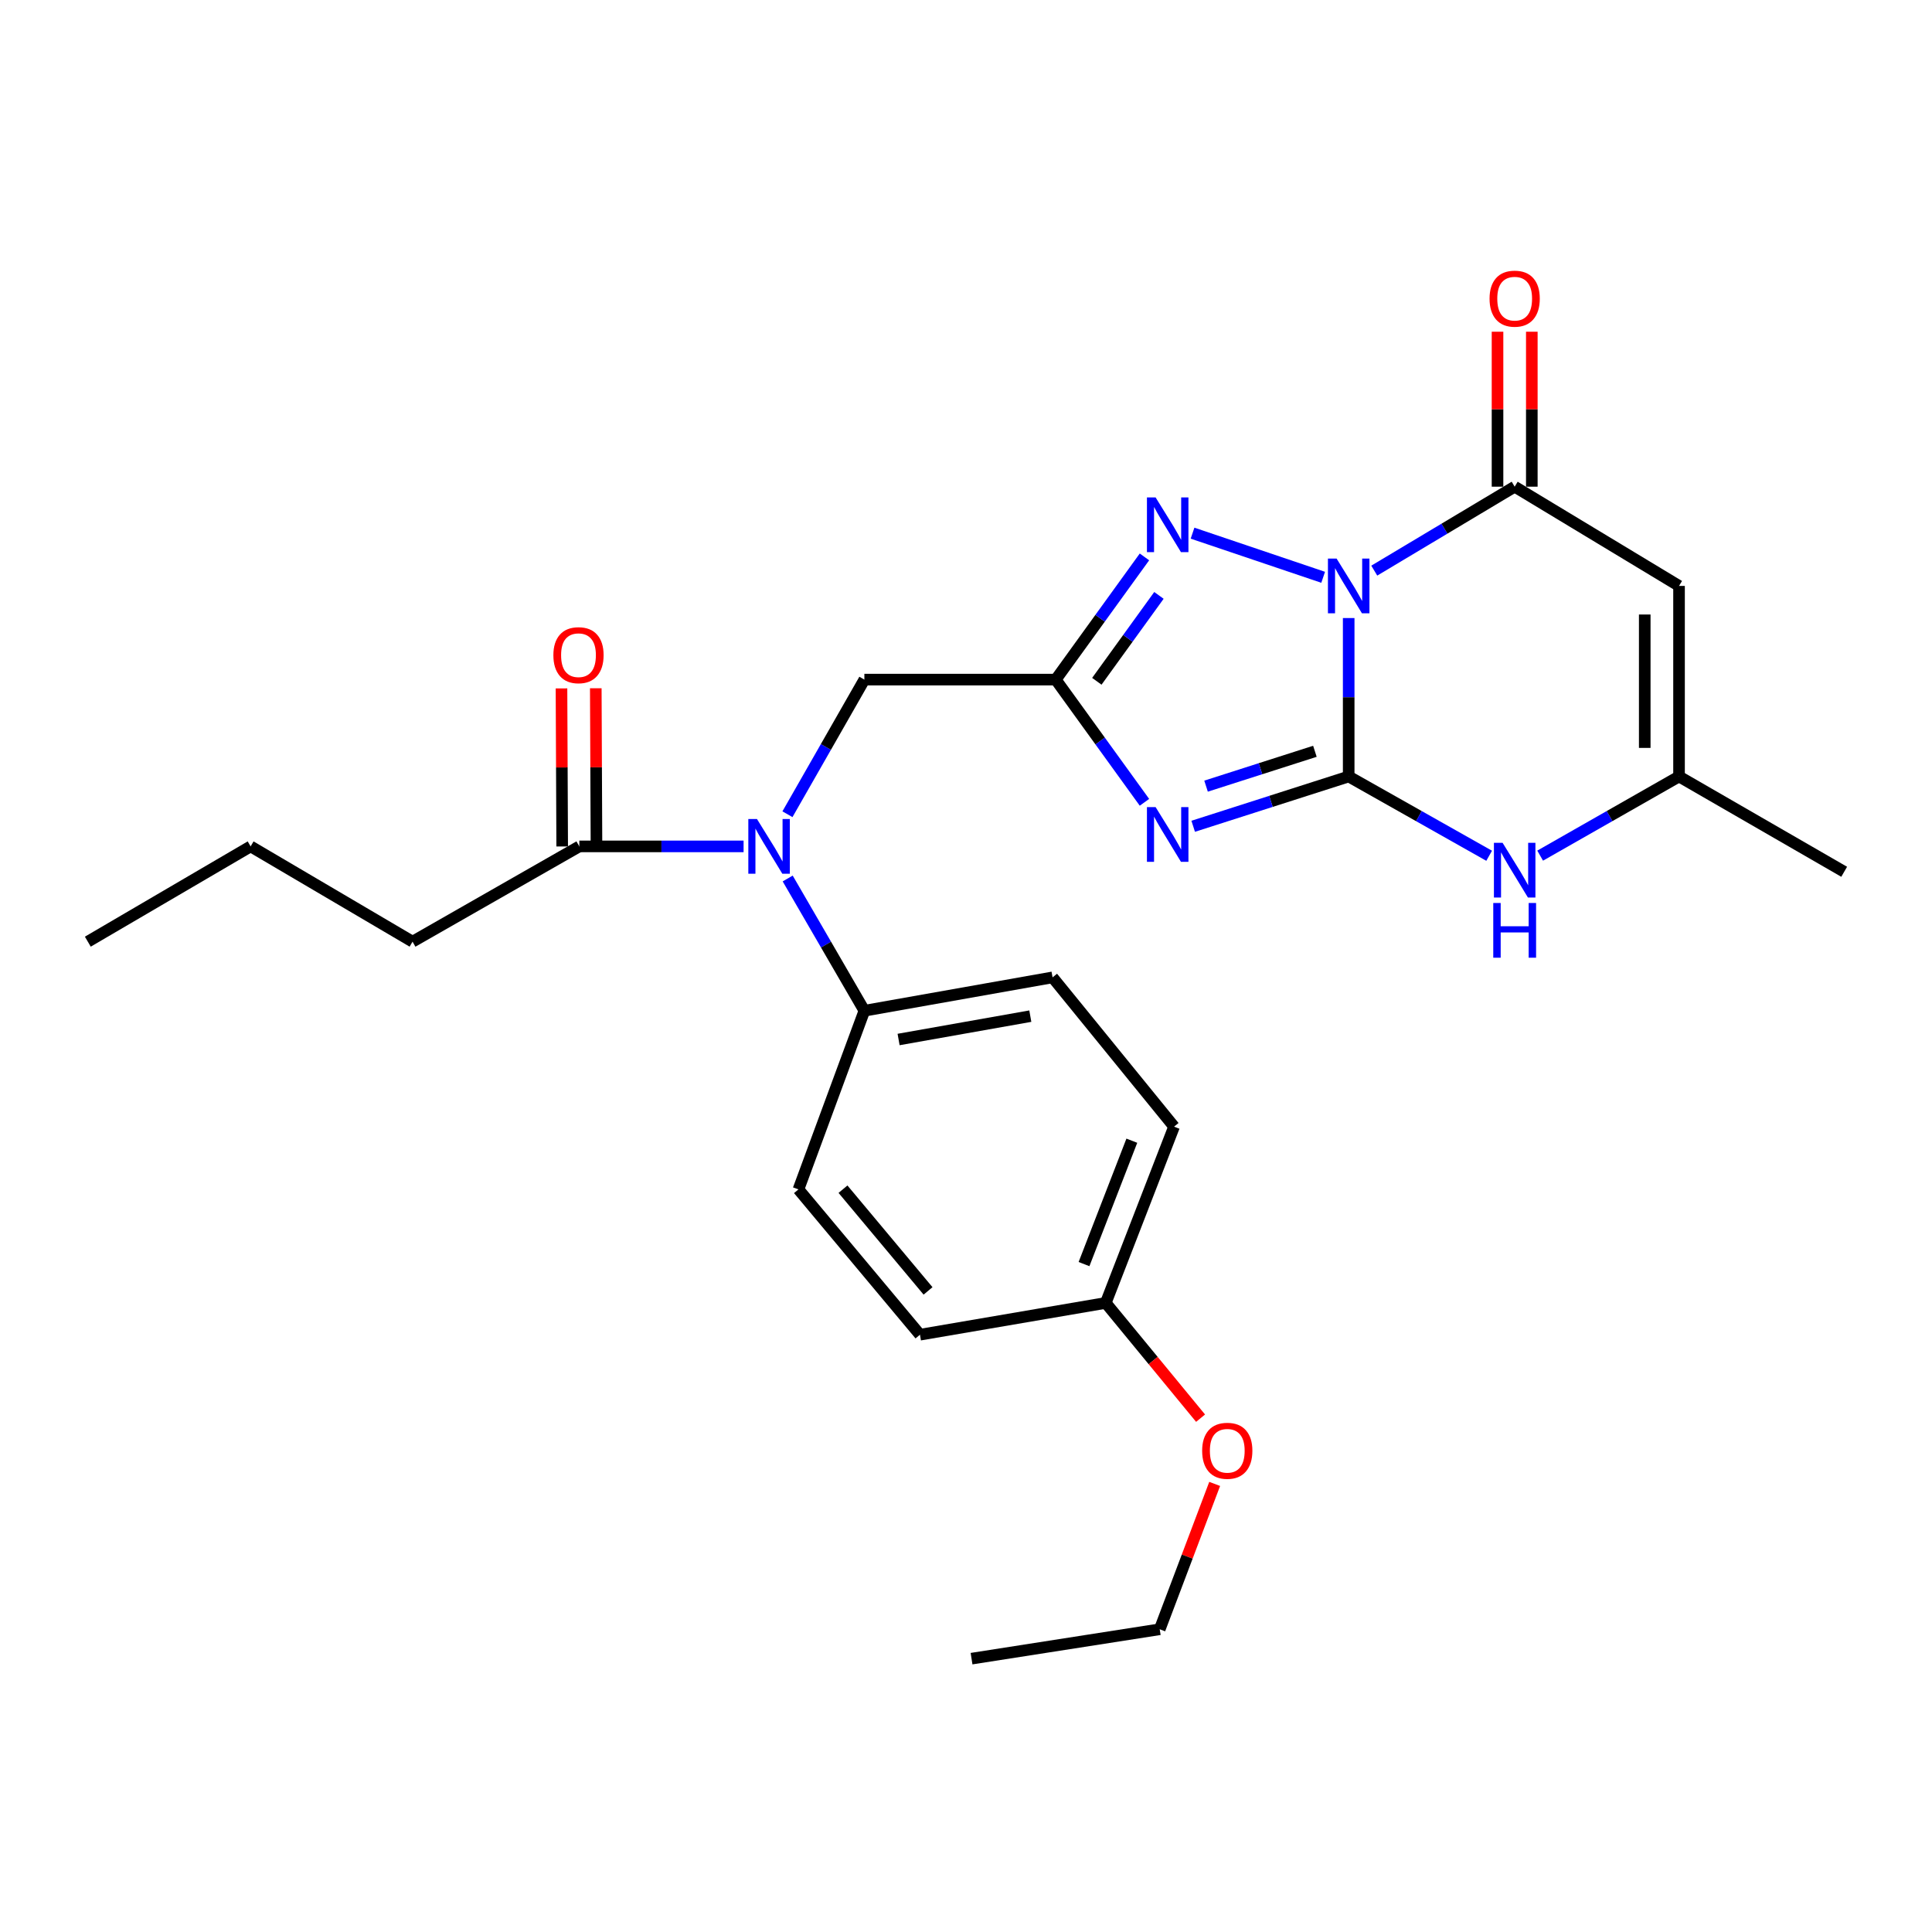 <?xml version='1.0' encoding='iso-8859-1'?>
<svg version='1.1' baseProfile='full'
              xmlns='http://www.w3.org/2000/svg'
                      xmlns:rdkit='http://www.rdkit.org/xml'
                      xmlns:xlink='http://www.w3.org/1999/xlink'
                  xml:space='preserve'
width='1000px' height='1000px' viewBox='0 0 1000 1000'>
<!-- END OF HEADER -->
<rect style='opacity:1.0;fill:#FFFFFF;stroke:none' width='1000' height='1000' x='0' y='0'> </rect>
<path class='bond-0' d='M 698.078,319.9 L 698.078,360.904' style='fill:none;fill-rule:evenodd;stroke:#0000FF;stroke-width:6px;stroke-linecap:butt;stroke-linejoin:miter;stroke-opacity:1' />
<path class='bond-0' d='M 698.078,360.904 L 698.078,401.908' style='fill:none;fill-rule:evenodd;stroke:#000000;stroke-width:6px;stroke-linecap:butt;stroke-linejoin:miter;stroke-opacity:1' />
<path class='bond-3' d='M 684.866,298.809 L 617.257,275.965' style='fill:none;fill-rule:evenodd;stroke:#0000FF;stroke-width:6px;stroke-linecap:butt;stroke-linejoin:miter;stroke-opacity:1' />
<path class='bond-4' d='M 711.32,295.356 L 747.656,273.631' style='fill:none;fill-rule:evenodd;stroke:#0000FF;stroke-width:6px;stroke-linecap:butt;stroke-linejoin:miter;stroke-opacity:1' />
<path class='bond-4' d='M 747.656,273.631 L 783.991,251.905' style='fill:none;fill-rule:evenodd;stroke:#000000;stroke-width:6px;stroke-linecap:butt;stroke-linejoin:miter;stroke-opacity:1' />
<path class='bond-1' d='M 698.078,401.908 L 657.835,414.794' style='fill:none;fill-rule:evenodd;stroke:#000000;stroke-width:6px;stroke-linecap:butt;stroke-linejoin:miter;stroke-opacity:1' />
<path class='bond-1' d='M 657.835,414.794 L 617.593,427.68' style='fill:none;fill-rule:evenodd;stroke:#0000FF;stroke-width:6px;stroke-linecap:butt;stroke-linejoin:miter;stroke-opacity:1' />
<path class='bond-1' d='M 680.592,388.869 L 652.422,397.889' style='fill:none;fill-rule:evenodd;stroke:#000000;stroke-width:6px;stroke-linecap:butt;stroke-linejoin:miter;stroke-opacity:1' />
<path class='bond-1' d='M 652.422,397.889 L 624.252,406.909' style='fill:none;fill-rule:evenodd;stroke:#0000FF;stroke-width:6px;stroke-linecap:butt;stroke-linejoin:miter;stroke-opacity:1' />
<path class='bond-6' d='M 698.078,401.908 L 734.431,422.426' style='fill:none;fill-rule:evenodd;stroke:#000000;stroke-width:6px;stroke-linecap:butt;stroke-linejoin:miter;stroke-opacity:1' />
<path class='bond-6' d='M 734.431,422.426 L 770.785,442.944' style='fill:none;fill-rule:evenodd;stroke:#0000FF;stroke-width:6px;stroke-linecap:butt;stroke-linejoin:miter;stroke-opacity:1' />
<path class='bond-26' d='M 592.368,415.274 L 569.408,383.519' style='fill:none;fill-rule:evenodd;stroke:#0000FF;stroke-width:6px;stroke-linecap:butt;stroke-linejoin:miter;stroke-opacity:1' />
<path class='bond-26' d='M 569.408,383.519 L 546.448,351.763' style='fill:none;fill-rule:evenodd;stroke:#000000;stroke-width:6px;stroke-linecap:butt;stroke-linejoin:miter;stroke-opacity:1' />
<path class='bond-2' d='M 546.448,351.763 L 569.408,320.007' style='fill:none;fill-rule:evenodd;stroke:#000000;stroke-width:6px;stroke-linecap:butt;stroke-linejoin:miter;stroke-opacity:1' />
<path class='bond-2' d='M 569.408,320.007 L 592.368,288.251' style='fill:none;fill-rule:evenodd;stroke:#0000FF;stroke-width:6px;stroke-linecap:butt;stroke-linejoin:miter;stroke-opacity:1' />
<path class='bond-2' d='M 567.72,352.636 L 583.792,330.407' style='fill:none;fill-rule:evenodd;stroke:#000000;stroke-width:6px;stroke-linecap:butt;stroke-linejoin:miter;stroke-opacity:1' />
<path class='bond-2' d='M 583.792,330.407 L 599.865,308.178' style='fill:none;fill-rule:evenodd;stroke:#0000FF;stroke-width:6px;stroke-linecap:butt;stroke-linejoin:miter;stroke-opacity:1' />
<path class='bond-10' d='M 546.448,351.763 L 447.399,351.763' style='fill:none;fill-rule:evenodd;stroke:#000000;stroke-width:6px;stroke-linecap:butt;stroke-linejoin:miter;stroke-opacity:1' />
<path class='bond-5' d='M 783.991,251.905 L 869.066,303.274' style='fill:none;fill-rule:evenodd;stroke:#000000;stroke-width:6px;stroke-linecap:butt;stroke-linejoin:miter;stroke-opacity:1' />
<path class='bond-12' d='M 792.866,251.905 L 792.866,211.802' style='fill:none;fill-rule:evenodd;stroke:#000000;stroke-width:6px;stroke-linecap:butt;stroke-linejoin:miter;stroke-opacity:1' />
<path class='bond-12' d='M 792.866,211.802 L 792.866,171.698' style='fill:none;fill-rule:evenodd;stroke:#FF0000;stroke-width:6px;stroke-linecap:butt;stroke-linejoin:miter;stroke-opacity:1' />
<path class='bond-12' d='M 775.116,251.905 L 775.116,211.802' style='fill:none;fill-rule:evenodd;stroke:#000000;stroke-width:6px;stroke-linecap:butt;stroke-linejoin:miter;stroke-opacity:1' />
<path class='bond-12' d='M 775.116,211.802 L 775.116,171.698' style='fill:none;fill-rule:evenodd;stroke:#FF0000;stroke-width:6px;stroke-linecap:butt;stroke-linejoin:miter;stroke-opacity:1' />
<path class='bond-8' d='M 869.066,303.274 L 869.066,401.908' style='fill:none;fill-rule:evenodd;stroke:#000000;stroke-width:6px;stroke-linecap:butt;stroke-linejoin:miter;stroke-opacity:1' />
<path class='bond-8' d='M 851.315,318.069 L 851.315,387.113' style='fill:none;fill-rule:evenodd;stroke:#000000;stroke-width:6px;stroke-linecap:butt;stroke-linejoin:miter;stroke-opacity:1' />
<path class='bond-27' d='M 797.179,442.881 L 833.123,422.394' style='fill:none;fill-rule:evenodd;stroke:#0000FF;stroke-width:6px;stroke-linecap:butt;stroke-linejoin:miter;stroke-opacity:1' />
<path class='bond-27' d='M 833.123,422.394 L 869.066,401.908' style='fill:none;fill-rule:evenodd;stroke:#000000;stroke-width:6px;stroke-linecap:butt;stroke-linejoin:miter;stroke-opacity:1' />
<path class='bond-7' d='M 407.583,421.444 L 427.491,386.604' style='fill:none;fill-rule:evenodd;stroke:#0000FF;stroke-width:6px;stroke-linecap:butt;stroke-linejoin:miter;stroke-opacity:1' />
<path class='bond-7' d='M 427.491,386.604 L 447.399,351.763' style='fill:none;fill-rule:evenodd;stroke:#000000;stroke-width:6px;stroke-linecap:butt;stroke-linejoin:miter;stroke-opacity:1' />
<path class='bond-9' d='M 384.876,438.09 L 342.369,438.09' style='fill:none;fill-rule:evenodd;stroke:#0000FF;stroke-width:6px;stroke-linecap:butt;stroke-linejoin:miter;stroke-opacity:1' />
<path class='bond-9' d='M 342.369,438.09 L 299.861,438.09' style='fill:none;fill-rule:evenodd;stroke:#000000;stroke-width:6px;stroke-linecap:butt;stroke-linejoin:miter;stroke-opacity:1' />
<path class='bond-11' d='M 407.708,454.708 L 427.554,488.932' style='fill:none;fill-rule:evenodd;stroke:#0000FF;stroke-width:6px;stroke-linecap:butt;stroke-linejoin:miter;stroke-opacity:1' />
<path class='bond-11' d='M 427.554,488.932 L 447.399,523.155' style='fill:none;fill-rule:evenodd;stroke:#000000;stroke-width:6px;stroke-linecap:butt;stroke-linejoin:miter;stroke-opacity:1' />
<path class='bond-21' d='M 869.066,401.908 L 954.545,451.235' style='fill:none;fill-rule:evenodd;stroke:#000000;stroke-width:6px;stroke-linecap:butt;stroke-linejoin:miter;stroke-opacity:1' />
<path class='bond-13' d='M 308.736,438.051 L 308.557,397.145' style='fill:none;fill-rule:evenodd;stroke:#000000;stroke-width:6px;stroke-linecap:butt;stroke-linejoin:miter;stroke-opacity:1' />
<path class='bond-13' d='M 308.557,397.145 L 308.378,356.239' style='fill:none;fill-rule:evenodd;stroke:#FF0000;stroke-width:6px;stroke-linecap:butt;stroke-linejoin:miter;stroke-opacity:1' />
<path class='bond-13' d='M 290.986,438.129 L 290.807,397.223' style='fill:none;fill-rule:evenodd;stroke:#000000;stroke-width:6px;stroke-linecap:butt;stroke-linejoin:miter;stroke-opacity:1' />
<path class='bond-13' d='M 290.807,397.223 L 290.628,356.316' style='fill:none;fill-rule:evenodd;stroke:#FF0000;stroke-width:6px;stroke-linecap:butt;stroke-linejoin:miter;stroke-opacity:1' />
<path class='bond-20' d='M 299.861,438.09 L 213.534,487.407' style='fill:none;fill-rule:evenodd;stroke:#000000;stroke-width:6px;stroke-linecap:butt;stroke-linejoin:miter;stroke-opacity:1' />
<path class='bond-14' d='M 447.399,523.155 L 544.801,505.888' style='fill:none;fill-rule:evenodd;stroke:#000000;stroke-width:6px;stroke-linecap:butt;stroke-linejoin:miter;stroke-opacity:1' />
<path class='bond-14' d='M 465.108,538.043 L 533.289,525.956' style='fill:none;fill-rule:evenodd;stroke:#000000;stroke-width:6px;stroke-linecap:butt;stroke-linejoin:miter;stroke-opacity:1' />
<path class='bond-15' d='M 447.399,523.155 L 413.278,615.626' style='fill:none;fill-rule:evenodd;stroke:#000000;stroke-width:6px;stroke-linecap:butt;stroke-linejoin:miter;stroke-opacity:1' />
<path class='bond-17' d='M 544.801,505.888 L 607.687,583.153' style='fill:none;fill-rule:evenodd;stroke:#000000;stroke-width:6px;stroke-linecap:butt;stroke-linejoin:miter;stroke-opacity:1' />
<path class='bond-18' d='M 413.278,615.626 L 476.175,690.84' style='fill:none;fill-rule:evenodd;stroke:#000000;stroke-width:6px;stroke-linecap:butt;stroke-linejoin:miter;stroke-opacity:1' />
<path class='bond-18' d='M 436.33,615.521 L 480.357,668.171' style='fill:none;fill-rule:evenodd;stroke:#000000;stroke-width:6px;stroke-linecap:butt;stroke-linejoin:miter;stroke-opacity:1' />
<path class='bond-16' d='M 572.334,674.391 L 476.175,690.84' style='fill:none;fill-rule:evenodd;stroke:#000000;stroke-width:6px;stroke-linecap:butt;stroke-linejoin:miter;stroke-opacity:1' />
<path class='bond-19' d='M 572.334,674.391 L 596.873,704.217' style='fill:none;fill-rule:evenodd;stroke:#000000;stroke-width:6px;stroke-linecap:butt;stroke-linejoin:miter;stroke-opacity:1' />
<path class='bond-19' d='M 596.873,704.217 L 621.412,734.042' style='fill:none;fill-rule:evenodd;stroke:#FF0000;stroke-width:6px;stroke-linecap:butt;stroke-linejoin:miter;stroke-opacity:1' />
<path class='bond-28' d='M 572.334,674.391 L 607.687,583.153' style='fill:none;fill-rule:evenodd;stroke:#000000;stroke-width:6px;stroke-linecap:butt;stroke-linejoin:miter;stroke-opacity:1' />
<path class='bond-28' d='M 561.085,654.292 L 585.833,590.425' style='fill:none;fill-rule:evenodd;stroke:#000000;stroke-width:6px;stroke-linecap:butt;stroke-linejoin:miter;stroke-opacity:1' />
<path class='bond-22' d='M 628.716,768.069 L 614.494,805.689' style='fill:none;fill-rule:evenodd;stroke:#FF0000;stroke-width:6px;stroke-linecap:butt;stroke-linejoin:miter;stroke-opacity:1' />
<path class='bond-22' d='M 614.494,805.689 L 600.272,843.308' style='fill:none;fill-rule:evenodd;stroke:#000000;stroke-width:6px;stroke-linecap:butt;stroke-linejoin:miter;stroke-opacity:1' />
<path class='bond-23' d='M 213.534,487.407 L 129.721,438.09' style='fill:none;fill-rule:evenodd;stroke:#000000;stroke-width:6px;stroke-linecap:butt;stroke-linejoin:miter;stroke-opacity:1' />
<path class='bond-24' d='M 600.272,843.308 L 502.87,858.515' style='fill:none;fill-rule:evenodd;stroke:#000000;stroke-width:6px;stroke-linecap:butt;stroke-linejoin:miter;stroke-opacity:1' />
<path class='bond-25' d='M 129.721,438.09 L 45.455,487.407' style='fill:none;fill-rule:evenodd;stroke:#000000;stroke-width:6px;stroke-linecap:butt;stroke-linejoin:miter;stroke-opacity:1' />
<path  class='atom-0' d='M 691.818 289.114
L 701.098 304.114
Q 702.018 305.594, 703.498 308.274
Q 704.978 310.954, 705.058 311.114
L 705.058 289.114
L 708.818 289.114
L 708.818 317.434
L 704.938 317.434
L 694.978 301.034
Q 693.818 299.114, 692.578 296.914
Q 691.378 294.714, 691.018 294.034
L 691.018 317.434
L 687.338 317.434
L 687.338 289.114
L 691.818 289.114
' fill='#0000FF'/>
<path  class='atom-2' d='M 598.134 417.747
L 607.414 432.747
Q 608.334 434.227, 609.814 436.907
Q 611.294 439.587, 611.374 439.747
L 611.374 417.747
L 615.134 417.747
L 615.134 446.067
L 611.254 446.067
L 601.294 429.667
Q 600.134 427.747, 598.894 425.547
Q 597.694 423.347, 597.334 422.667
L 597.334 446.067
L 593.654 446.067
L 593.654 417.747
L 598.134 417.747
' fill='#0000FF'/>
<path  class='atom-4' d='M 598.134 257.458
L 607.414 272.458
Q 608.334 273.938, 609.814 276.618
Q 611.294 279.298, 611.374 279.458
L 611.374 257.458
L 615.134 257.458
L 615.134 285.778
L 611.254 285.778
L 601.294 269.378
Q 600.134 267.458, 598.894 265.258
Q 597.694 263.058, 597.334 262.378
L 597.334 285.778
L 593.654 285.778
L 593.654 257.458
L 598.134 257.458
' fill='#0000FF'/>
<path  class='atom-7' d='M 777.731 436.237
L 787.011 451.237
Q 787.931 452.717, 789.411 455.397
Q 790.891 458.077, 790.971 458.237
L 790.971 436.237
L 794.731 436.237
L 794.731 464.557
L 790.851 464.557
L 780.891 448.157
Q 779.731 446.237, 778.491 444.037
Q 777.291 441.837, 776.931 441.157
L 776.931 464.557
L 773.251 464.557
L 773.251 436.237
L 777.731 436.237
' fill='#0000FF'/>
<path  class='atom-7' d='M 772.911 467.389
L 776.751 467.389
L 776.751 479.429
L 791.231 479.429
L 791.231 467.389
L 795.071 467.389
L 795.071 495.709
L 791.231 495.709
L 791.231 482.629
L 776.751 482.629
L 776.751 495.709
L 772.911 495.709
L 772.911 467.389
' fill='#0000FF'/>
<path  class='atom-8' d='M 391.812 423.93
L 401.092 438.93
Q 402.012 440.41, 403.492 443.09
Q 404.972 445.77, 405.052 445.93
L 405.052 423.93
L 408.812 423.93
L 408.812 452.25
L 404.932 452.25
L 394.972 435.85
Q 393.812 433.93, 392.572 431.73
Q 391.372 429.53, 391.012 428.85
L 391.012 452.25
L 387.332 452.25
L 387.332 423.93
L 391.812 423.93
' fill='#0000FF'/>
<path  class='atom-13' d='M 770.991 154.583
Q 770.991 147.783, 774.351 143.983
Q 777.711 140.183, 783.991 140.183
Q 790.271 140.183, 793.631 143.983
Q 796.991 147.783, 796.991 154.583
Q 796.991 161.463, 793.591 165.383
Q 790.191 169.263, 783.991 169.263
Q 777.751 169.263, 774.351 165.383
Q 770.991 161.503, 770.991 154.583
M 783.991 166.063
Q 788.311 166.063, 790.631 163.183
Q 792.991 160.263, 792.991 154.583
Q 792.991 149.023, 790.631 146.223
Q 788.311 143.383, 783.991 143.383
Q 779.671 143.383, 777.311 146.183
Q 774.991 148.983, 774.991 154.583
Q 774.991 160.303, 777.311 163.183
Q 779.671 166.063, 783.991 166.063
' fill='#FF0000'/>
<path  class='atom-14' d='M 286.427 339.121
Q 286.427 332.321, 289.787 328.521
Q 293.147 324.721, 299.427 324.721
Q 305.707 324.721, 309.067 328.521
Q 312.427 332.321, 312.427 339.121
Q 312.427 346.001, 309.027 349.921
Q 305.627 353.801, 299.427 353.801
Q 293.187 353.801, 289.787 349.921
Q 286.427 346.041, 286.427 339.121
M 299.427 350.601
Q 303.747 350.601, 306.067 347.721
Q 308.427 344.801, 308.427 339.121
Q 308.427 333.561, 306.067 330.761
Q 303.747 327.921, 299.427 327.921
Q 295.107 327.921, 292.747 330.721
Q 290.427 333.521, 290.427 339.121
Q 290.427 344.841, 292.747 347.721
Q 295.107 350.601, 299.427 350.601
' fill='#FF0000'/>
<path  class='atom-20' d='M 622.231 750.917
Q 622.231 744.117, 625.591 740.317
Q 628.951 736.517, 635.231 736.517
Q 641.511 736.517, 644.871 740.317
Q 648.231 744.117, 648.231 750.917
Q 648.231 757.797, 644.831 761.717
Q 641.431 765.597, 635.231 765.597
Q 628.991 765.597, 625.591 761.717
Q 622.231 757.837, 622.231 750.917
M 635.231 762.397
Q 639.551 762.397, 641.871 759.517
Q 644.231 756.597, 644.231 750.917
Q 644.231 745.357, 641.871 742.557
Q 639.551 739.717, 635.231 739.717
Q 630.911 739.717, 628.551 742.517
Q 626.231 745.317, 626.231 750.917
Q 626.231 756.637, 628.551 759.517
Q 630.911 762.397, 635.231 762.397
' fill='#FF0000'/>
</svg>
